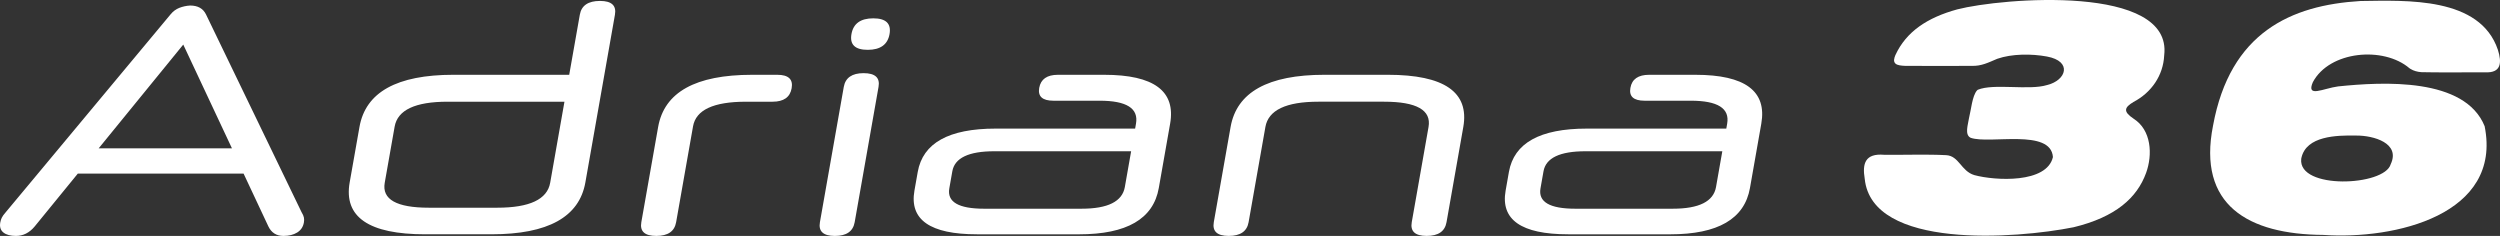 <?xml version="1.0" encoding="utf-8"?>
<!-- Generator: Adobe Illustrator 16.0.0, SVG Export Plug-In . SVG Version: 6.00 Build 0)  -->
<!DOCTYPE svg PUBLIC "-//W3C//DTD SVG 1.1//EN" "http://www.w3.org/Graphics/SVG/1.1/DTD/svg11.dtd">
<svg version="1.1" id="Layer_1" xmlns="http://www.w3.org/2000/svg" xmlns:xlink="http://www.w3.org/1999/xlink" x="0px" y="0px"
	 width="171.83px" height="16.216px" viewBox="0 0 171.83 16.216" enable-background="new 0 0 171.83 16.216" xml:space="preserve">
<rect x="0" y="0" width="171.83" height="16.216" fill="#333333" stroke="none"/>
<path fill="#FFFFFF" d="M16.742,11.931H5.349l-2.965,3.633c-0.362,0.436-0.793,0.652-1.289,0.652c-0.375,0-0.662-0.078-0.86-0.234
	c-0.196-0.158-0.271-0.389-0.217-0.689c0.021-0.121,0.056-0.229,0.104-0.328c0.045-0.098,0.135-0.221,0.268-0.373L11.722,0.989
	c0.173-0.21,0.375-0.361,0.609-0.451c0.235-0.091,0.481-0.143,0.739-0.158c0.526,0,0.89,0.203,1.088,0.609l6.563,13.582
	c0.093,0.15,0.147,0.277,0.168,0.383c0.02,0.105,0.02,0.217-0.002,0.338c-0.053,0.301-0.207,0.531-0.461,0.689
	c-0.254,0.156-0.568,0.234-0.943,0.234c-0.482,0-0.826-0.217-1.036-0.652L16.742,11.931z M6.783,10.194h9.159l-3.346-7.13
	L6.783,10.194z M29.227,16.104c-3.882,0-5.612-1.189-5.193-3.566l0.673-3.811c0.42-2.392,2.573-3.587,6.454-3.587h7.962l0.729-4.128
	c0.111-0.633,0.574-0.948,1.387-0.948c0.797,0,1.139,0.315,1.027,0.948l-2.032,11.525c-0.419,2.377-2.569,3.566-6.448,3.566H29.227z
	 M34.173,14.276c2.227,0,3.439-0.572,3.642-1.713l0.981-5.573h-8.031c-2.227,0-3.439,0.571-3.641,1.714l-0.681,3.859
	c-0.201,1.141,0.81,1.713,3.038,1.713H34.173z M45.235,8.728c0.422-2.392,2.573-3.587,6.453-3.587h1.738
	c0.766,0,1.096,0.309,0.985,0.925c-0.108,0.617-0.546,0.925-1.312,0.925h-1.828c-2.227,0-3.438,0.563-3.637,1.692l-1.162,6.588
	c-0.11,0.631-0.566,0.945-1.363,0.945s-1.141-0.314-1.029-0.945L45.235,8.728z M61.14,2.344c-0.129,0.721-0.629,1.081-1.5,1.081
	c-0.872,0-1.245-0.36-1.118-1.081c0.127-0.724,0.628-1.084,1.5-1.084S61.267,1.62,61.14,2.344 M57.994,5.975
	c0.112-0.631,0.566-0.947,1.363-0.947s1.14,0.316,1.026,0.947l-1.639,9.296c-0.111,0.631-0.564,0.945-1.361,0.945
	s-1.14-0.314-1.028-0.945L57.994,5.975z M67.151,16.104c-3.221,0-4.652-1-4.3-3l0.227-1.285c0.351-1.988,2.134-2.98,5.353-2.98
	h9.589l0.059-0.338c0.187-1.053-0.646-1.579-2.497-1.579h-3.18c-0.752,0-1.077-0.293-0.975-0.88
	c0.107-0.601,0.535-0.901,1.289-0.901h3.18c3.415,0,4.925,1.121,4.529,3.36l-0.779,4.422c-0.373,2.121-2.2,3.182-5.48,3.182H67.151z
	 M74.341,14.345c1.805,0,2.795-0.496,2.971-1.488l0.433-2.461h-9.407c-1.76,0-2.721,0.461-2.883,1.377l-0.207,1.174
	c-0.164,0.932,0.633,1.398,2.395,1.398H74.341z M98.186,8.728C98.39,7.569,97.369,6.99,95.13,6.99h-4.513
	c-2.225,0-3.44,0.579-3.644,1.737l-1.154,6.543c-0.111,0.631-0.568,0.945-1.363,0.945c-0.797,0-1.14-0.314-1.029-0.945l1.154-6.543
	c0.422-2.392,2.573-3.587,6.453-3.587h4.354c3.881,0,5.609,1.195,5.188,3.587l-1.153,6.543c-0.111,0.631-0.565,0.945-1.362,0.945
	c-0.798,0-1.14-0.314-1.028-0.945L98.186,8.728z M107.783,16.104c-3.22,0-4.653-1-4.299-3l0.226-1.285
	c0.351-1.988,2.133-2.98,5.354-2.98h9.588l0.059-0.338c0.187-1.053-0.646-1.579-2.498-1.579h-3.179c-0.753,0-1.078-0.293-0.974-0.88
	c0.104-0.601,0.535-0.901,1.288-0.901h3.18c3.415,0,4.924,1.121,4.529,3.36l-0.779,4.422c-0.374,2.121-2.201,3.182-5.479,3.182
	H107.783z M114.974,14.345c1.805,0,2.795-0.496,2.971-1.488l0.433-2.461h-9.407c-1.762,0-2.721,0.461-2.883,1.377l-0.207,1.174
	c-0.164,0.932,0.633,1.398,2.394,1.398H114.974z"/>
<path fill="#FFFFFF" d="M135.937,6.17c1.094-0.455,3.519,0.06,4.761-0.325c1.332-0.323,1.755-1.636-0.012-1.961
	c-1.047-0.194-2.41-0.194-3.414,0.158c-0.605,0.255-1.085,0.51-1.761,0.485c-1.14,0.008-3.465,0.011-4.595-0.002
	c-0.223-0.013-0.491-0.028-0.634-0.151c-0.165-0.155-0.093-0.37-0.01-0.583c0.744-1.615,2.194-2.581,4.252-3.146
	c3.062-0.788,14.823-1.758,14.225,3.159c-0.063,1.379-0.876,2.558-2.112,3.205c-0.628,0.38-0.729,0.654,0.007,1.147
	c1.235,0.786,1.315,2.481,0.862,3.726c-0.623,1.714-2.089,3.035-4.984,3.737c-3.948,0.79-13.865,1.548-14.357-3.333
	c-0.176-1.056,0.038-1.756,1.33-1.648c1.332,0.017,2.916-0.043,4.266,0.026c0.889,0.046,1.021,1.096,1.938,1.371
	c1.443,0.391,4.982,0.582,5.402-1.239c-0.137-1.982-4.345-0.871-5.648-1.323c-0.441-0.202-0.182-0.918-0.125-1.329
	c0.147-0.579,0.224-1.552,0.555-1.927L135.937,6.17z"/>
<path fill="#FFFFFF" d="M165.609,4.692l0.068,0.044c0.218,0.135,0.474,0.204,0.745,0.224c0.962,0.029,3.186,0.01,4.387,0.01
	c1.1,0.057,1.159-0.654,0.877-1.543c-1.23-3.656-6.261-3.399-9.446-3.357c-4.778,0.288-8.96,2.164-10.133,8.563
	c-1.086,5.464,2.407,7.477,7.579,7.513c4.925,0.339,12.308-1.382,11.089-7.47c-1.361-3.364-6.977-3.055-10.072-2.737
	c-1.015,0.133-2.208,0.805-1.737-0.288C160.108,3.491,163.829,3.166,165.609,4.692z M161.941,9.317
	c1.207-0.009,3.059,0.523,2.377,1.97c-0.422,1.511-6.369,1.767-6.151-0.361l0.014-0.077C158.519,9.343,160.584,9.292,161.941,9.317z
	"/>
</svg>
